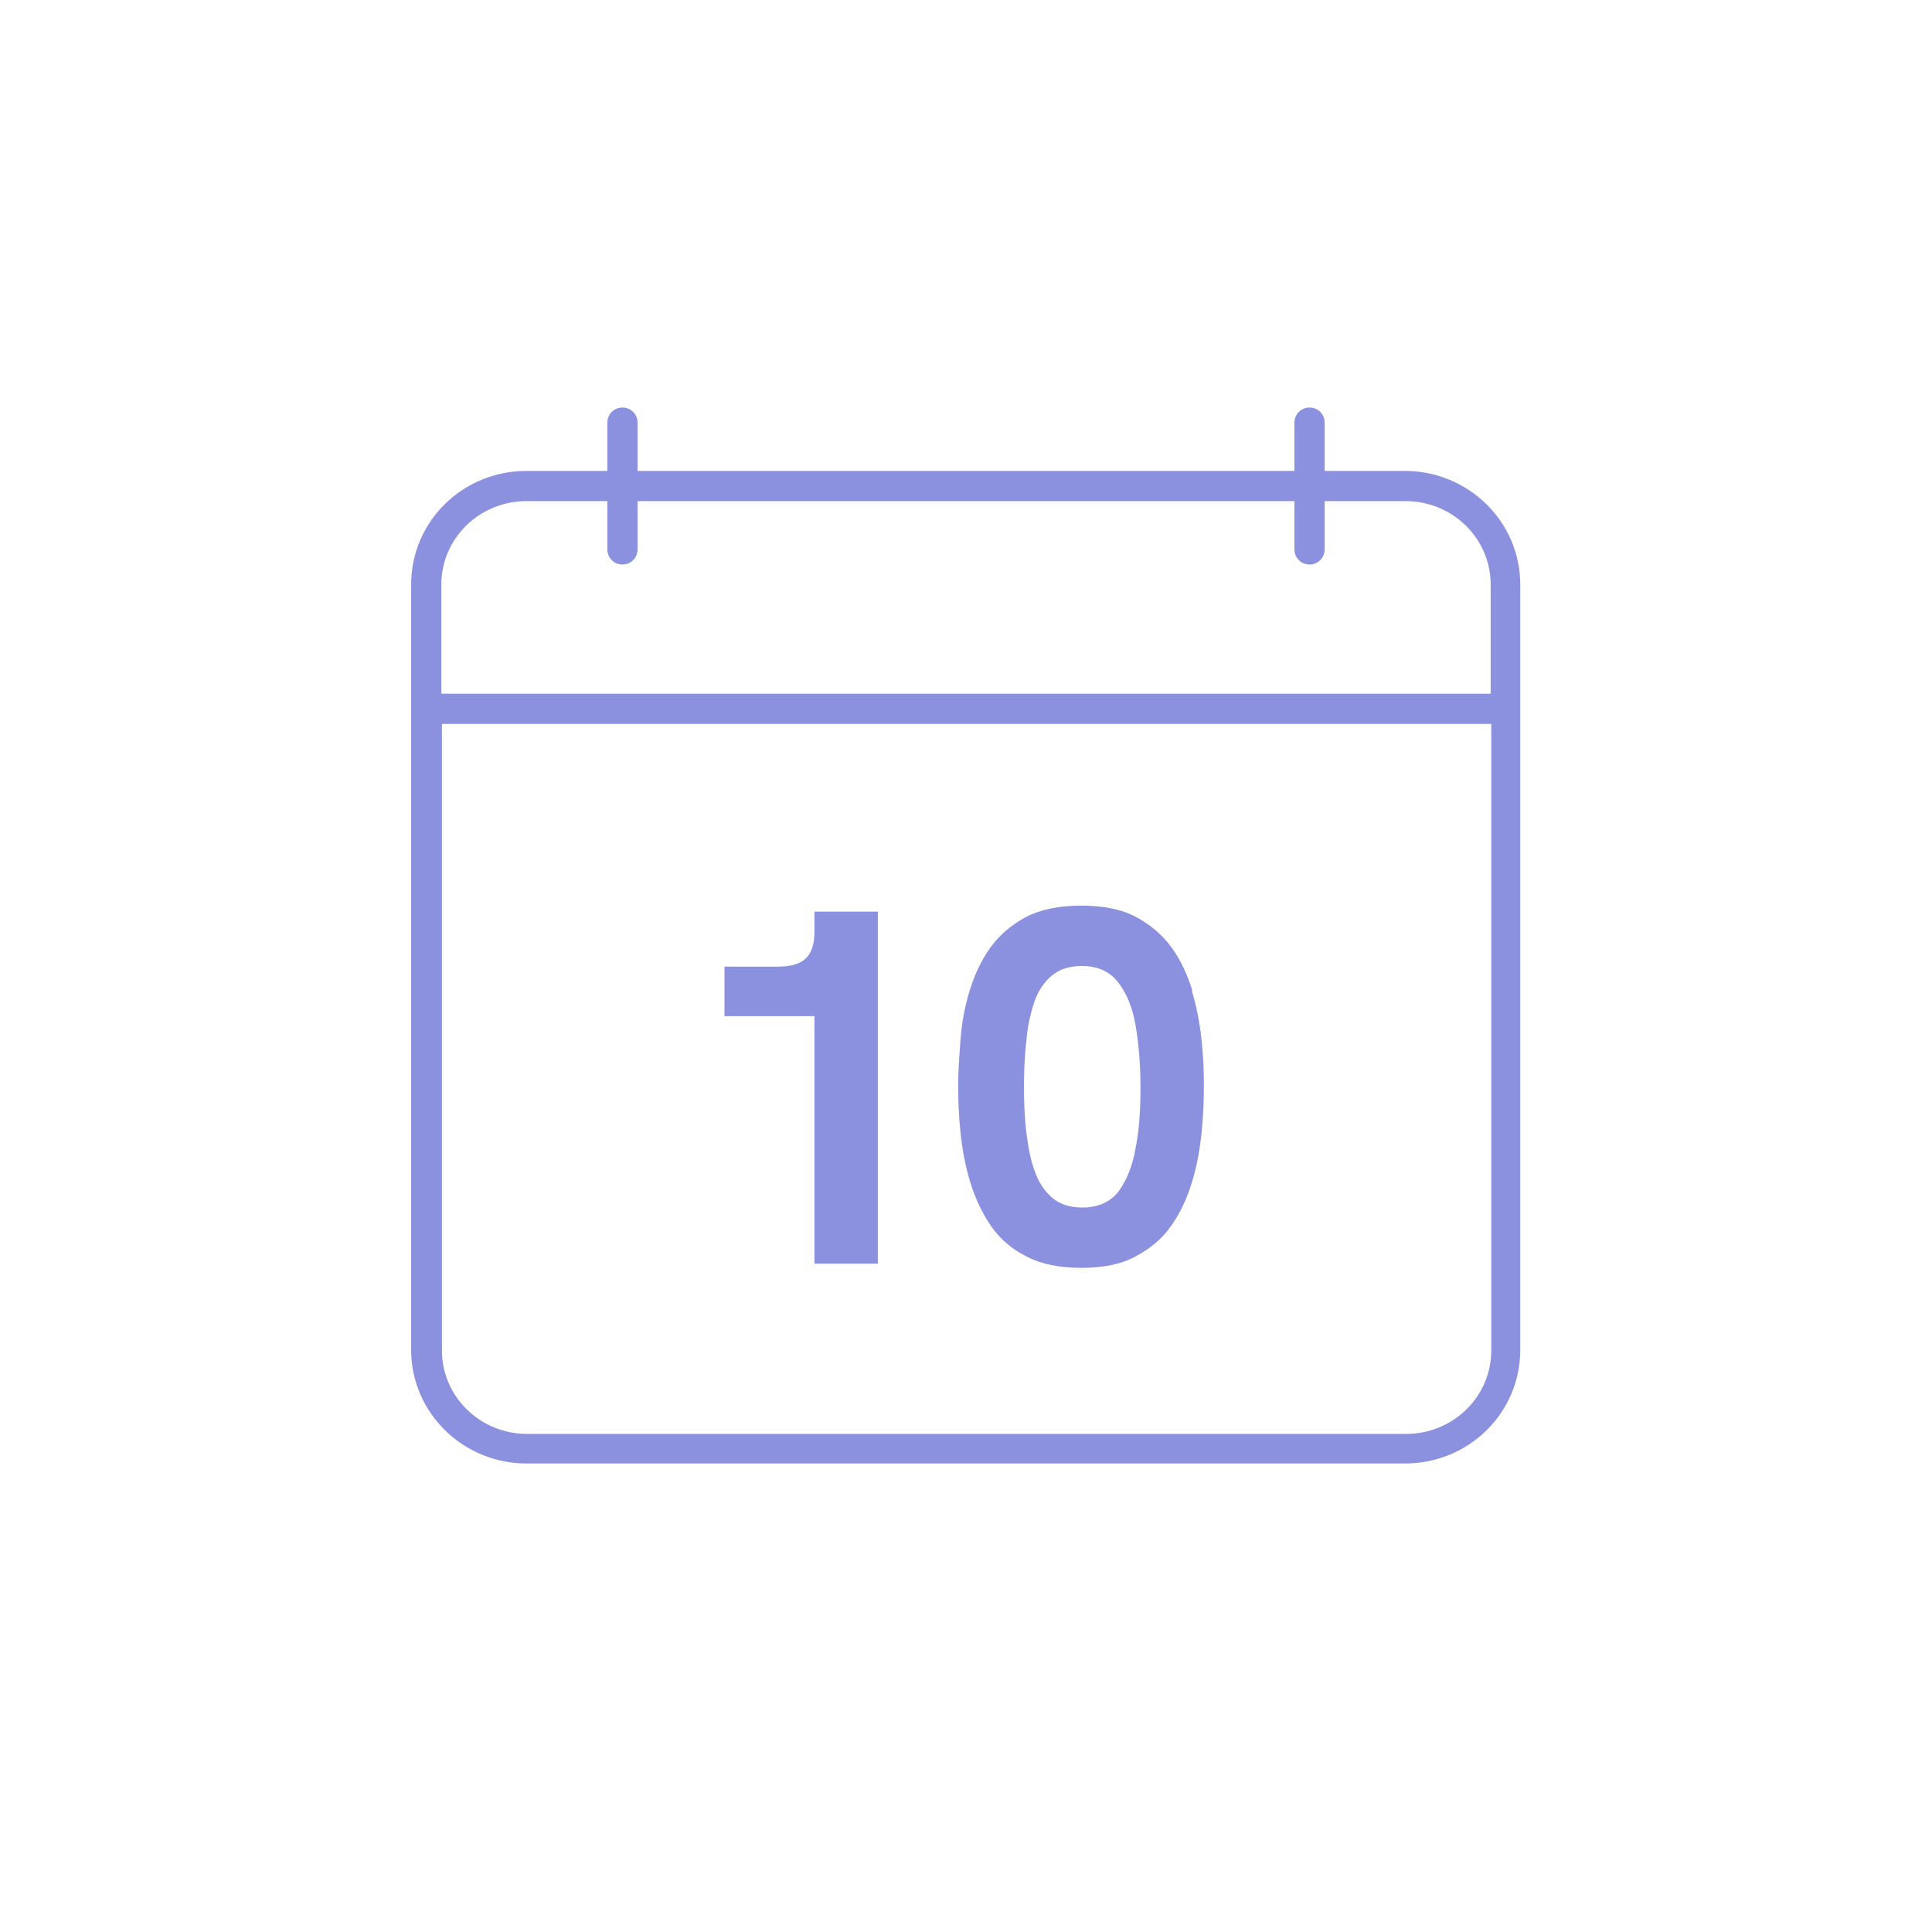 <?xml version="1.0" encoding="UTF-8"?>
<svg id="icons-platt" xmlns="http://www.w3.org/2000/svg" viewBox="0 0 32 32">
  <defs>
    <style>
      .cls-1 {
        fill: #8b91df;
        stroke-width: 0px;
      }
    </style>
  </defs>
  <path class="cls-1" d="M23.28,7.8h-1.34v-.8c0-.14-.11-.25-.25-.25s-.25.11-.25.25v.8h-10.88v-.8c0-.14-.11-.25-.25-.25s-.25.11-.25.25v.8h-1.34c-1.06,0-1.91.84-1.91,1.88v12.68c0,1.04.86,1.88,1.91,1.88h14.55c1.06,0,1.91-.84,1.91-1.88v-12.68c0-1.04-.86-1.88-1.91-1.88ZM8.72,8.3h1.34v.8c0,.14.11.25.25.25s.25-.11.25-.25v-.8h10.88v.8c0,.14.11.25.25.25s.25-.11.25-.25v-.8h1.34c.78,0,1.41.62,1.41,1.38v1.81H7.31v-1.81c0-.76.63-1.38,1.41-1.38ZM23.28,23.75h-14.55c-.78,0-1.41-.62-1.41-1.38v-10.38h17.38v10.38c0,.76-.63,1.38-1.41,1.38Z"/>
  <path class="cls-1" d="M13.49,15.43c0,.21-.05.36-.15.45-.1.09-.25.13-.44.13h-.9v.82h1.49v4.1h1.05v-5.83h-1.05v.33Z"/>
  <path class="cls-1" d="M19.75,16.41c-.08-.26-.19-.5-.34-.71s-.35-.38-.59-.51c-.24-.13-.55-.19-.91-.19s-.67.06-.92.19c-.24.13-.44.3-.59.51-.15.21-.26.45-.34.71-.08.26-.13.53-.15.8-.02.27-.04.53-.04.77s.01.51.04.79c.03.28.08.55.16.81.08.26.19.5.34.72s.35.39.59.51c.25.13.55.19.91.19s.66-.06.9-.19c.24-.13.44-.29.59-.51.15-.21.26-.45.34-.71.08-.26.13-.53.16-.81.03-.28.04-.55.04-.8s-.01-.5-.04-.77c-.03-.27-.08-.54-.16-.8ZM18.81,19.01c-.05.3-.15.54-.28.72-.14.18-.34.27-.6.27-.21,0-.37-.05-.5-.16-.13-.11-.23-.26-.29-.44-.07-.18-.11-.4-.14-.64-.03-.24-.04-.49-.04-.75s.01-.53.04-.77c.02-.24.07-.46.13-.64s.16-.33.29-.44c.13-.11.3-.16.5-.16.26,0,.46.09.6.27s.24.42.29.72c.05.3.08.64.08,1.02s-.02.69-.08,1Z"/>
</svg>
